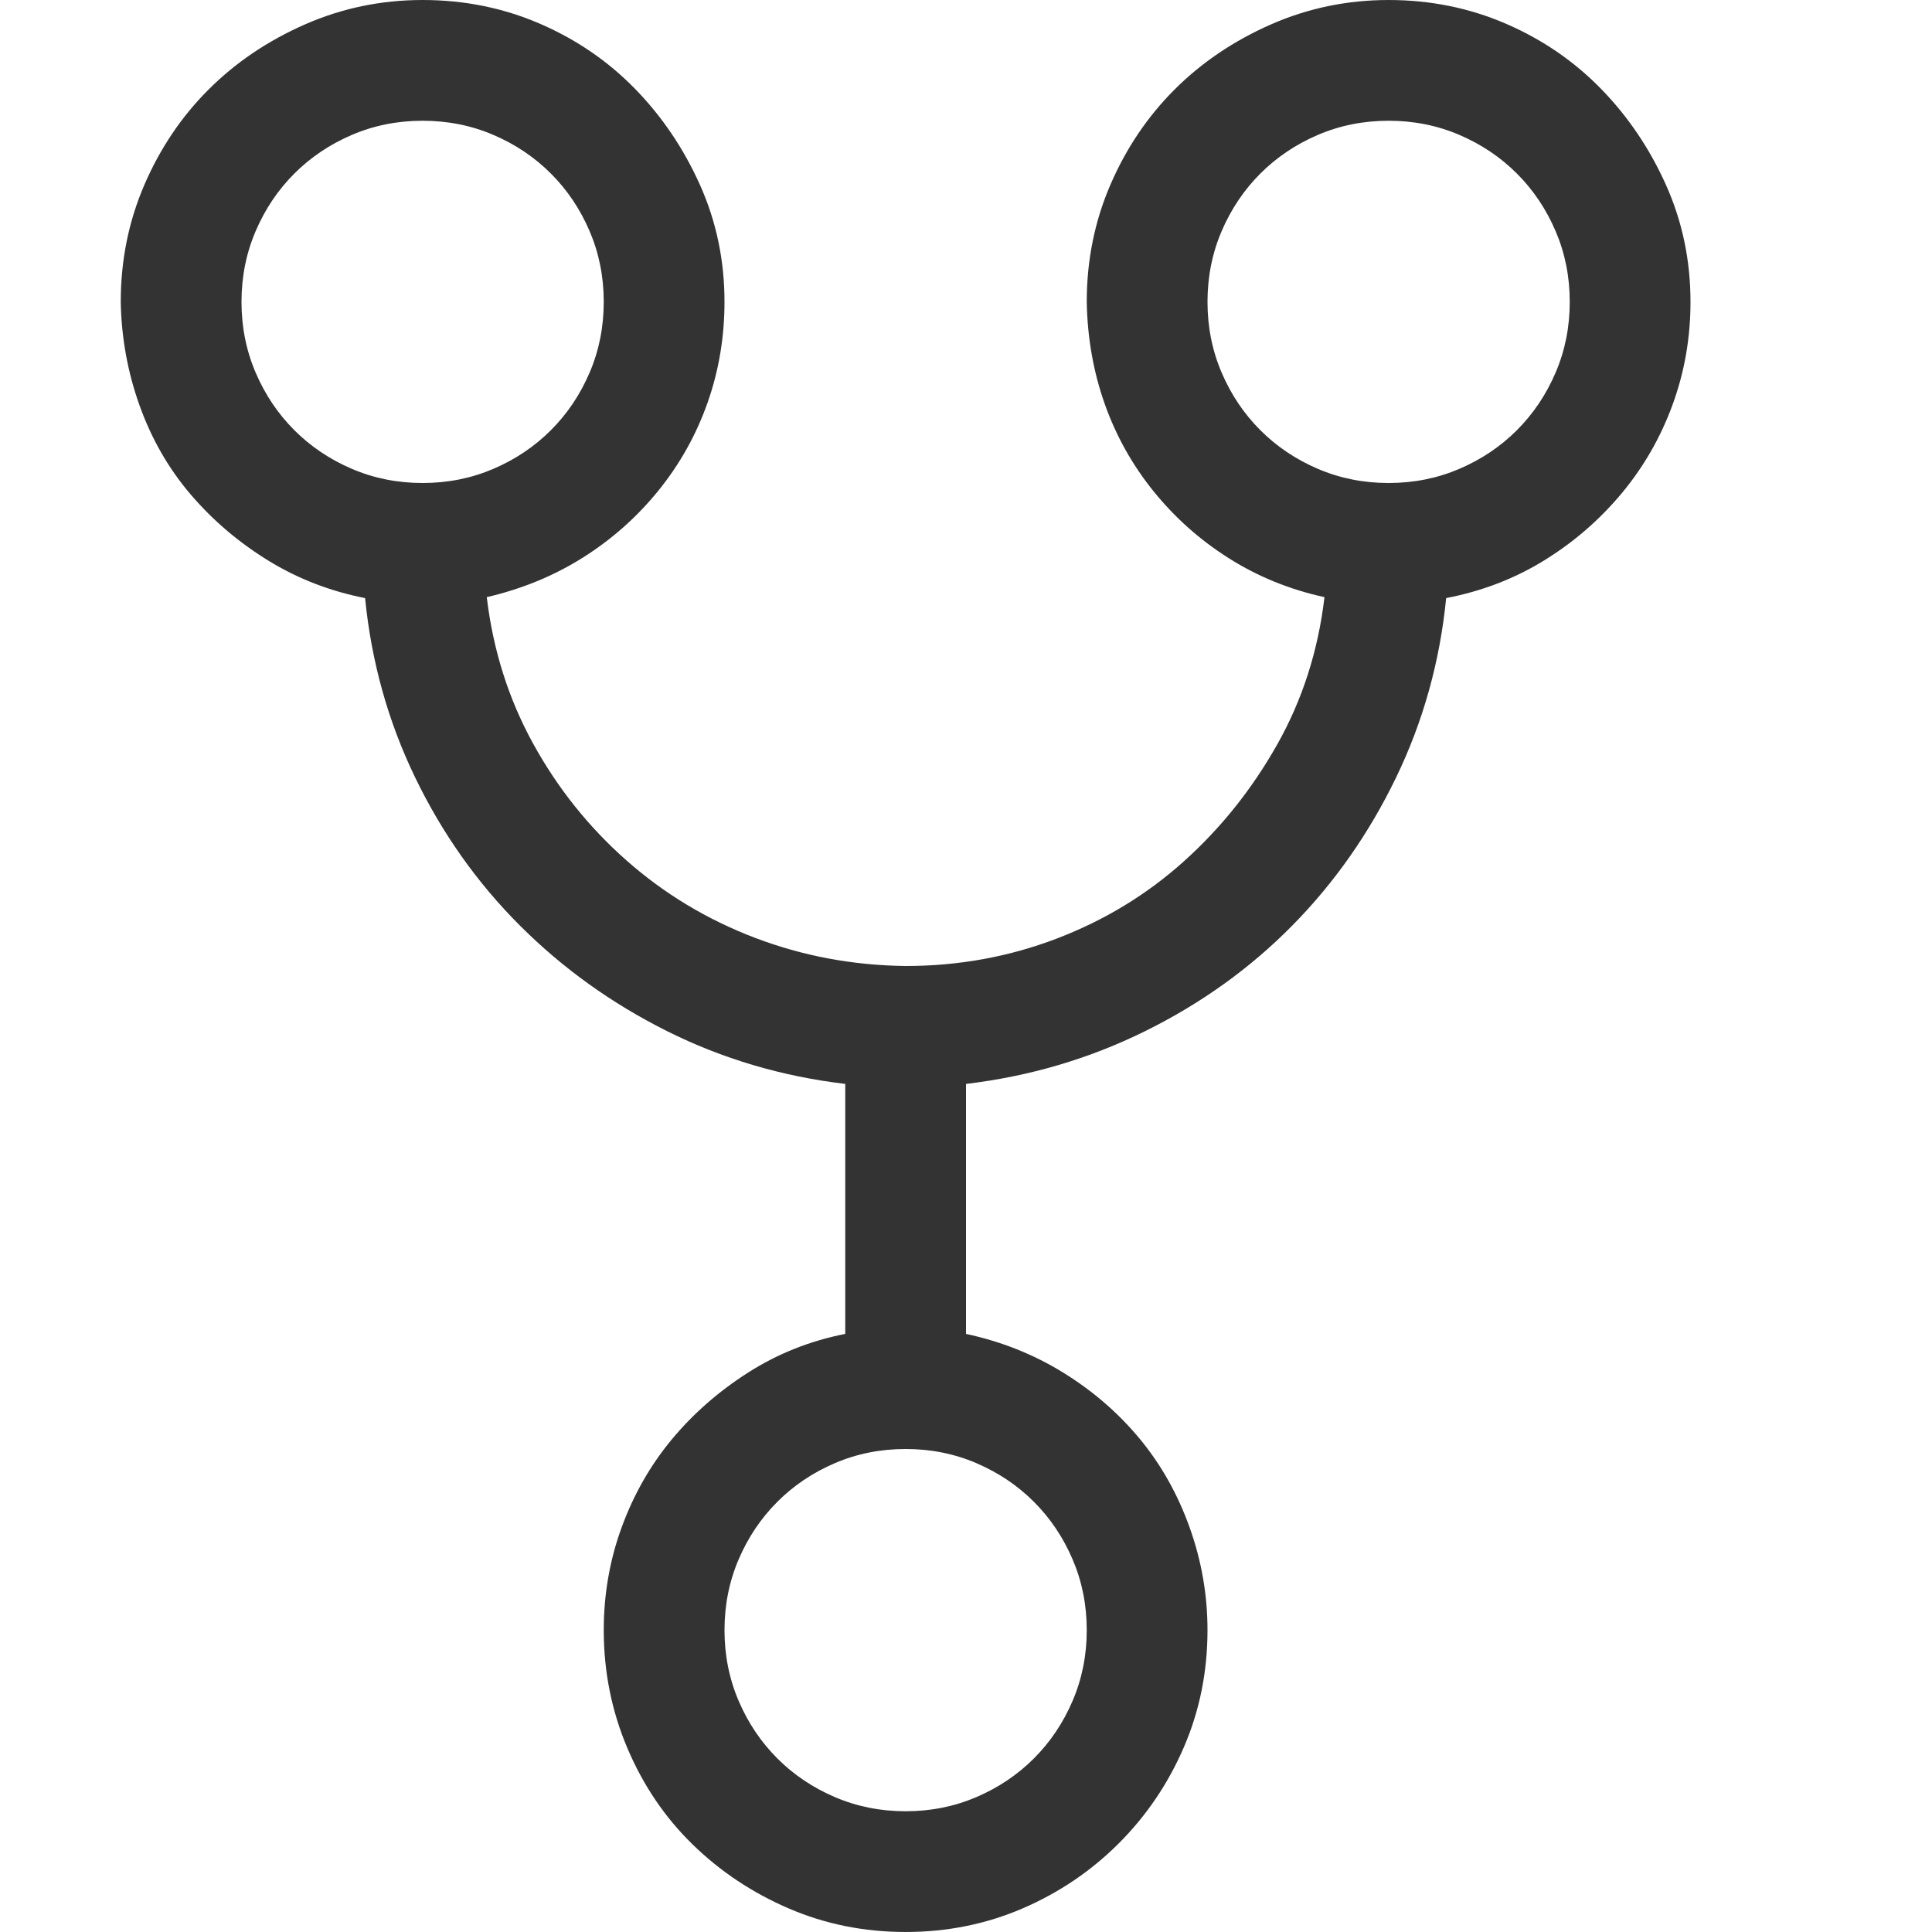 <?xml version="1.0" encoding="UTF-8"?> <svg xmlns="http://www.w3.org/2000/svg" viewBox="0 0 2048 2048"><path d="M1792 320q0 57-19 109t-54 94-82 71-104 40q-10 101-53 190t-110 157-156 112-190 56v265q56 12 103 41t81 70 53 94 19 109q0 66-25 124t-69 102-102 69-124 25q-66 0-124-25t-102-68-69-102-25-125q0-57 19-109t53-93 81-71 103-41v-265q-101-12-189-56T551 981 440 824t-53-190q-56-11-103-40t-82-70-54-94-20-110q0-66 25-124t68-101 102-69T448 0q66 0 124 25t101 69 69 102 26 124q0 56-18 107t-52 93-80 71-102 42q10 84 49 155t99 124 136 82 160 30q84 0 160-29t135-82 99-124 50-156q-55-12-101-41t-80-71-52-93-19-108q0-66 25-124t68-101 102-69 125-26q66 0 124 25t101 69 69 102 26 124zm-1536 0q0 40 15 75t41 61 61 41 75 15q40 0 75-15t61-41 41-61 15-75q0-40-15-75t-41-61-61-41-75-15q-40 0-75 15t-61 41-41 61-15 75zm896 1408q0-40-15-75t-41-61-61-41-75-15q-40 0-75 15t-61 41-41 61-15 75q0 40 15 75t41 61 61 41 75 15q40 0 75-15t61-41 41-61 15-75zm320-1216q40 0 75-15t61-41 41-61 15-75q0-40-15-75t-41-61-61-41-75-15q-40 0-75 15t-61 41-41 61-15 75q0 40 15 75t41 61 61 41 75 15z" fill="#333333"></path></svg> 